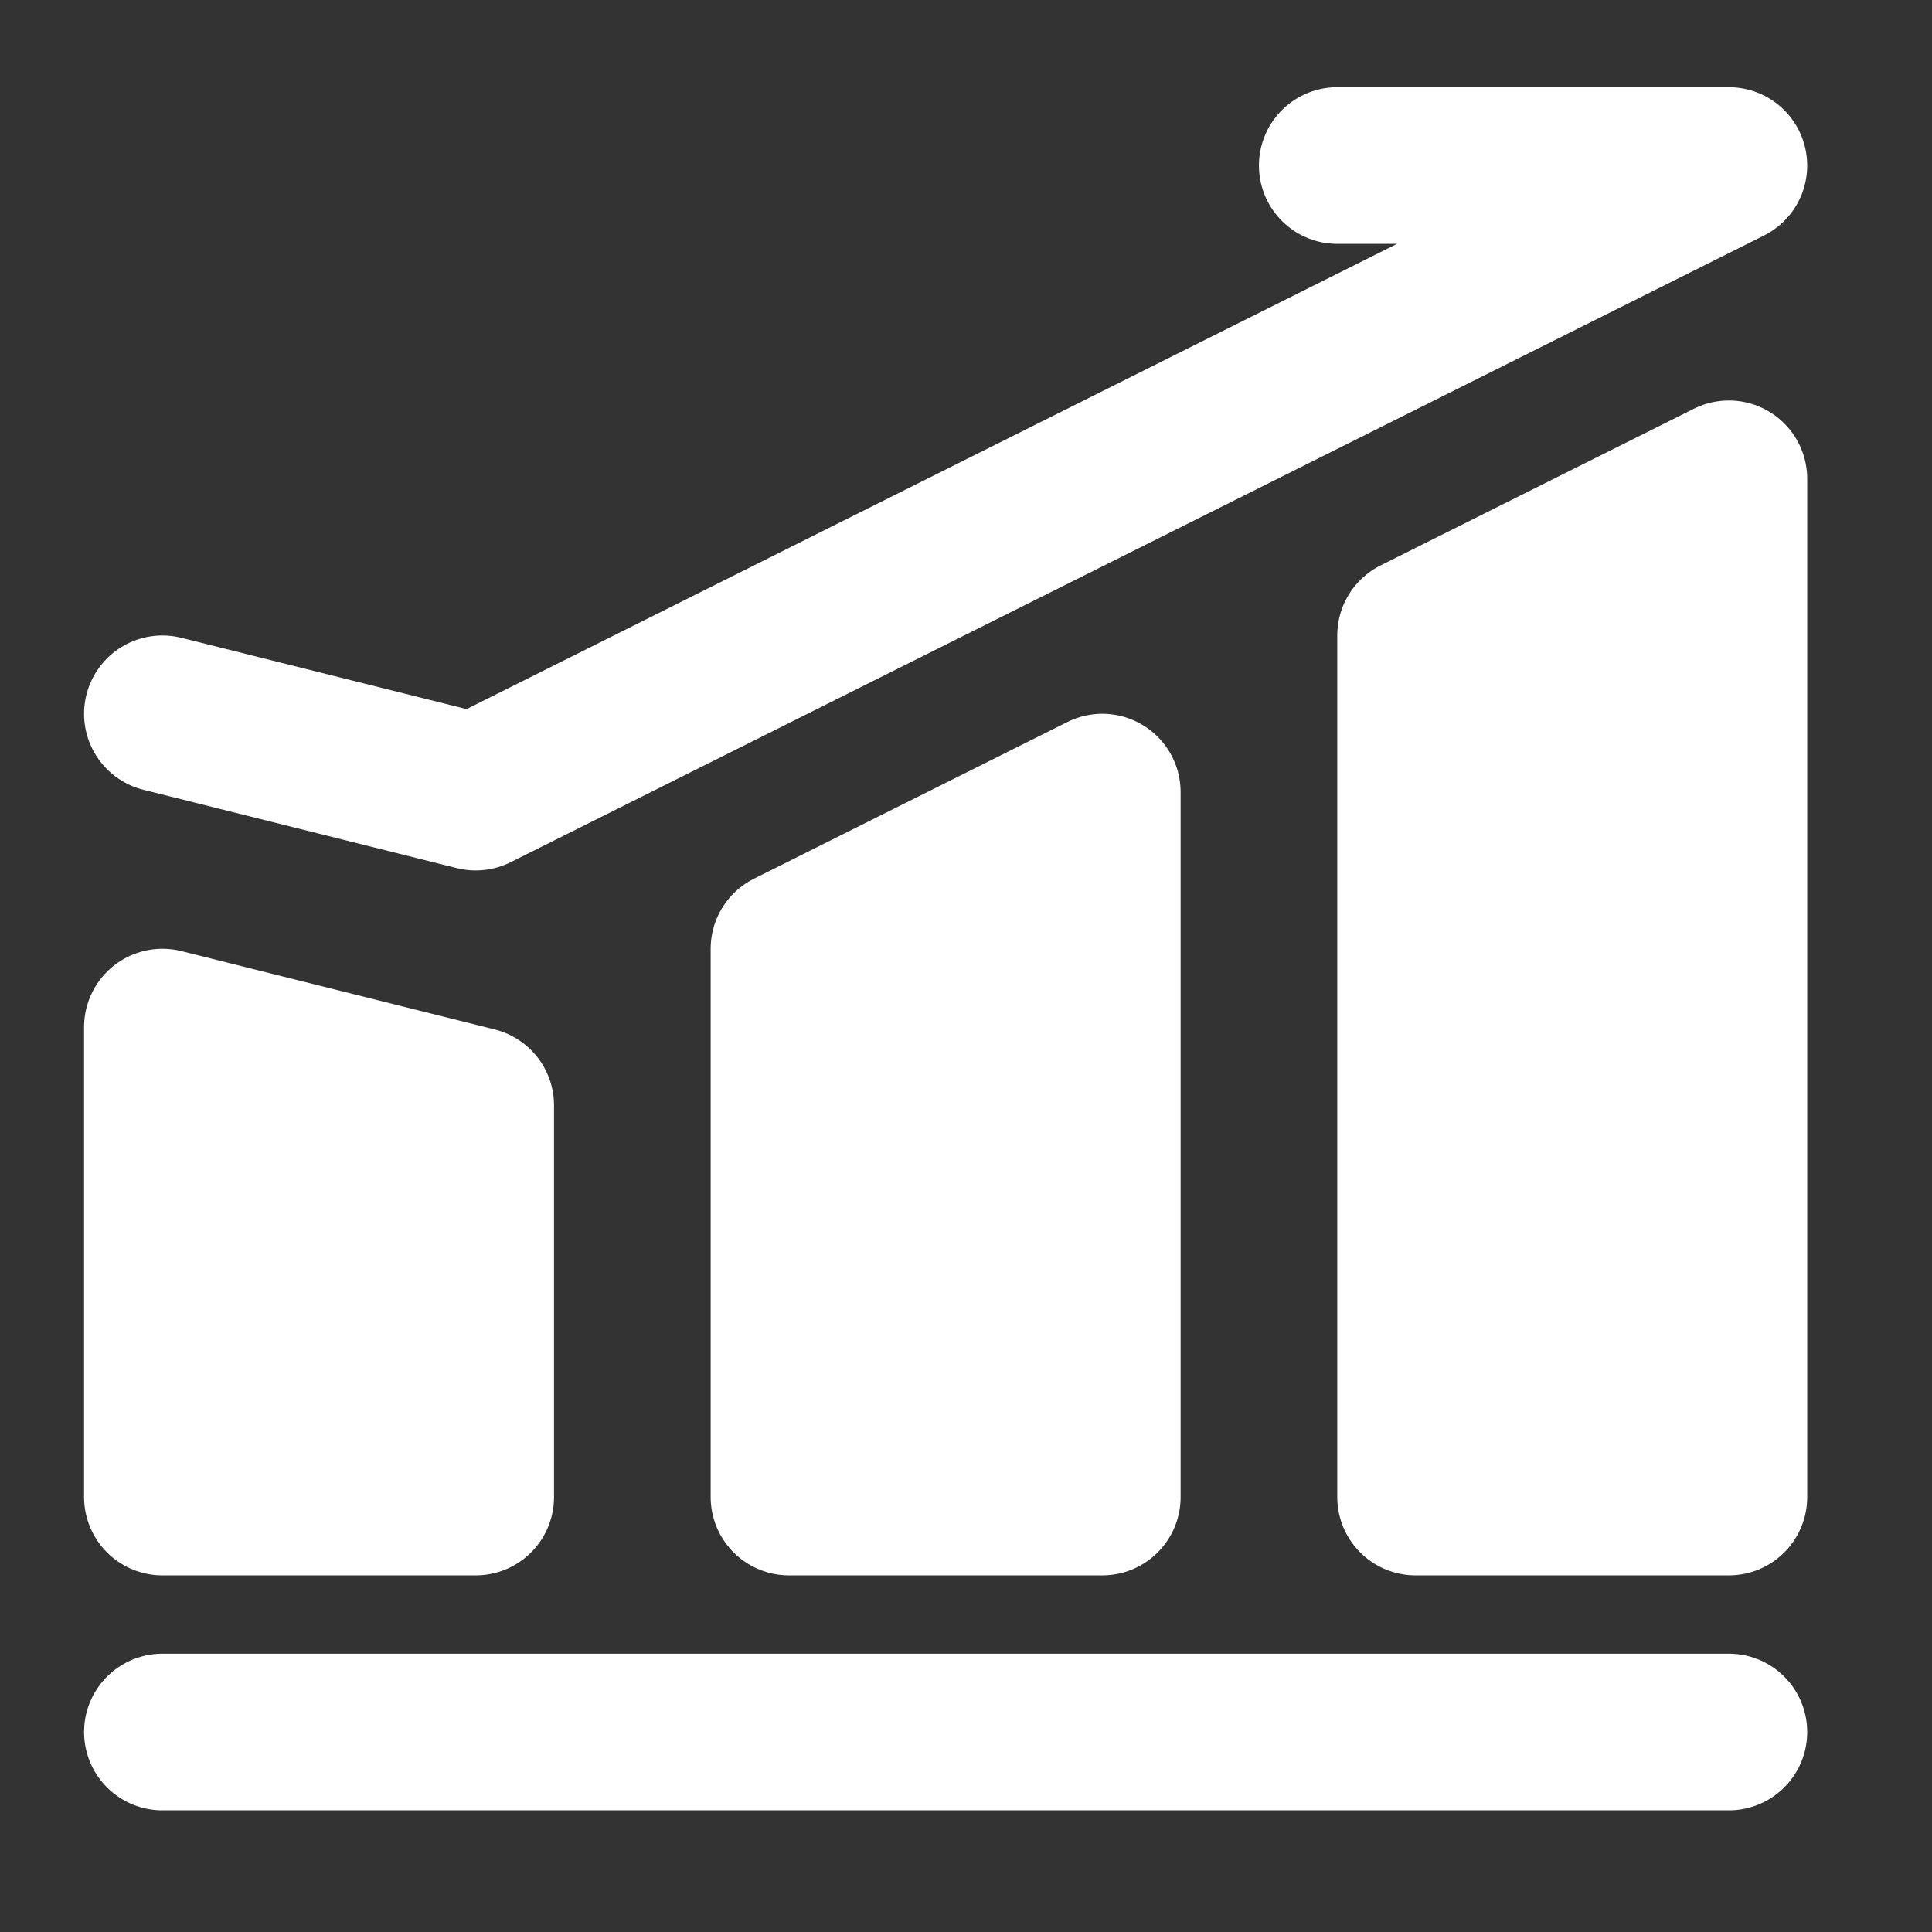 <svg width="37" height="37" viewBox="0 0 37 37" fill="none" xmlns="http://www.w3.org/2000/svg">
<rect x="0" y="0" width="37" height="37" fill="#333333" stroke="none"/>
<path d="M3.11 33.17H33.11" stroke="white" stroke-width="3" stroke-linecap="round" stroke-linejoin="round"/>
<path d="M3.11 19.67L9.11 21.17V28.67H3.11V19.67ZM15.11 18.17L21.11 15.17V28.67H15.11V18.17ZM27.11 12.17L33.11 9.17V28.67H27.11V12.17Z" fill="white" stroke="white" stroke-width="3" stroke-linejoin="round"/>
<path d="M3.11 13.67L9.11 15.17L33.11 3.17H25.61" stroke="white" stroke-width="3" stroke-linecap="round" stroke-linejoin="round"/>
</svg>
